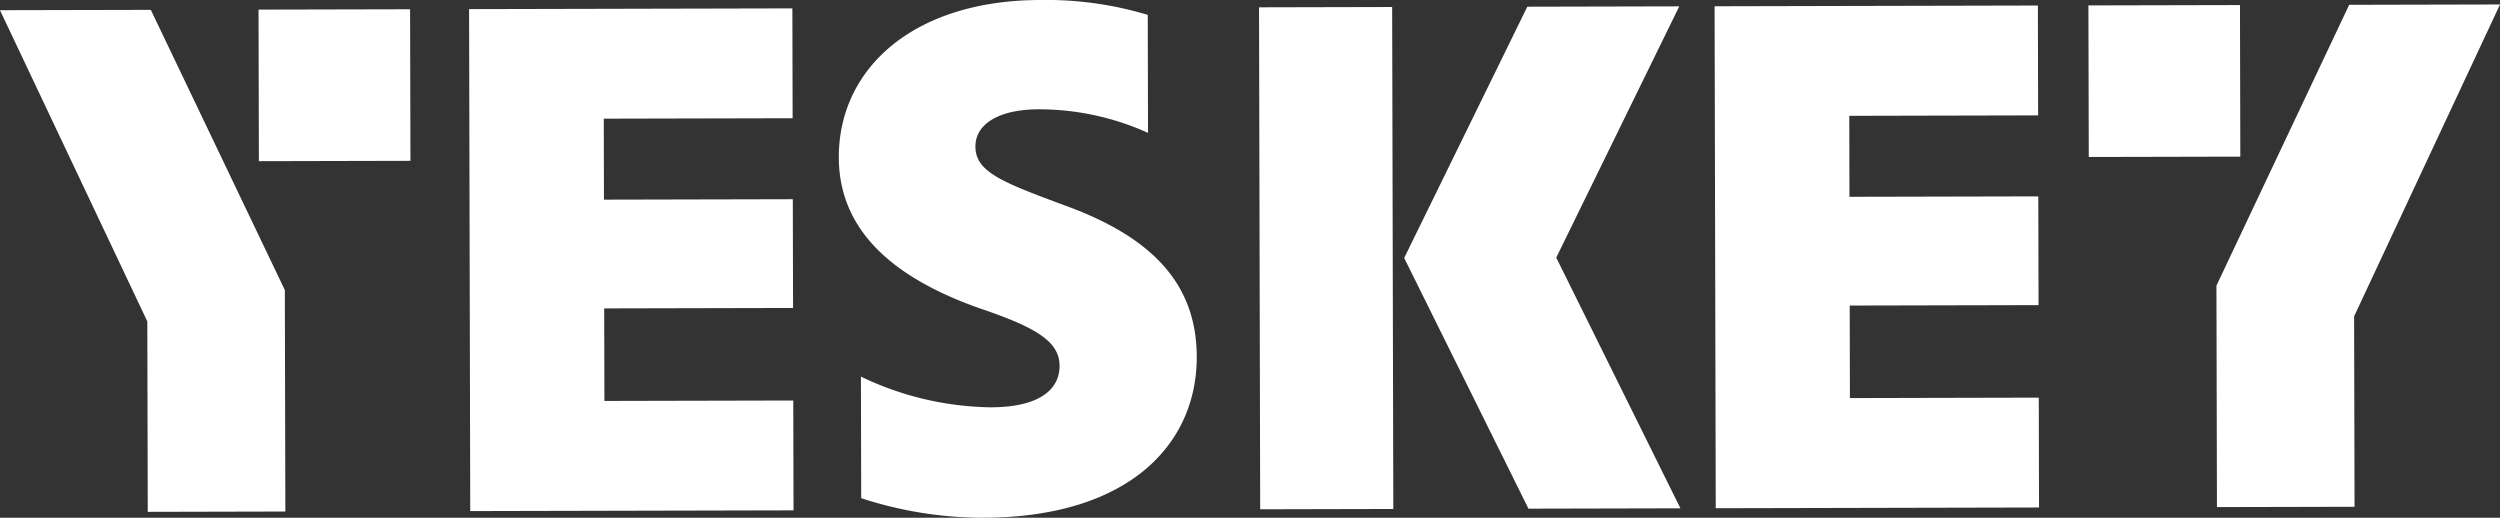 <svg xmlns="http://www.w3.org/2000/svg" width="242.664" height="50.255" viewBox="0 0 242.664 50.255">
  <rect x="0" y="0" width="242.664" height="50.255" fill="#333333" stroke="none"/>
  <g id="그룹_4724" data-name="그룹 4724" transform="translate(-3176.002 -243.049)">
    <g id="그룹_4723" data-name="그룹 4723">
      <path id="패스_12903" data-name="패스 12903" d="M3339,243.666l-14.749.034L3312.3,268.089l12.063,24.334,14.749-.034-12.052-24.334Z" fill="#fff"/>
      <rect id="사각형_738" data-name="사각형 738" width="12.922" height="48.724" transform="translate(3298.211 243.759) rotate(-0.131)" fill="#fff"/>
      <path id="패스_12904" data-name="패스 12904" d="M3355.565,281.689l-.021-8.982,18.331-.042-.024-10.555-18.331.042-.018-7.861,18.331-.042-.024-10.663-31.38.072.112,48.723,31.38-.072-.024-10.663Z" fill="#fff"/>
      <g id="그룹_4715" data-name="그룹 4715">
        <g id="그룹_4714" data-name="그룹 4714">
          <g id="그룹_4713" data-name="그룹 4713">
            <path id="패스_12905" data-name="패스 12905" d="M3391.191,292.27l13.356-.031-.042-18.483,14.162-30.273-14.641.034-12.884,27.257Z" fill="#fff"/>
          </g>
        </g>
      </g>
      <g id="그룹_4716" data-name="그룹 4716">
        <rect id="사각형_739" data-name="사각형 739" width="14.711" height="14.711" transform="translate(3378.715 243.575) rotate(-0.131)" fill="#fff"/>
      </g>
      <g id="그룹_4722" data-name="그룹 4722">
        <path id="패스_12906" data-name="패스 12906" d="M3234.67,281.966l-.021-8.982,18.331-.042-.024-10.555-18.331.042-.018-7.861,18.331-.042-.024-10.663-31.38.072.112,48.723,31.38-.072L3253,281.924Z" fill="#fff"/>
        <path id="패스_12907" data-name="패스 12907" d="M3279.423,263.014c-6.15-2.282-8.737-3.27-8.742-5.745,0-2.133,2.178-3.6,6.154-3.611a25.712,25.712,0,0,1,10.6,2.289l-.026-11.455a34.234,34.234,0,0,0-10.45-1.443c-12.307.028-19.557,6.659-19.537,15.28.017,7.247,5.5,11.771,13.714,14.662,5.517,1.866,7.707,3.235,7.712,5.567.006,2.457-2.2,4.017-6.659,4.027a29.946,29.946,0,0,1-12.621-2.98l.027,11.8a38.122,38.122,0,0,0,11.841,1.9c14.223-.033,20.749-7.2,20.73-15.626C3292.146,270.9,3288.214,266.211,3279.423,263.014Z" fill="#fff"/>
        <g id="그룹_4718" data-name="그룹 4718">
          <rect id="사각형_740" data-name="사각형 740" width="14.711" height="14.711" transform="translate(3201.097 243.982) rotate(-0.131)" fill="#fff"/>
        </g>
        <g id="그룹_4721" data-name="그룹 4721">
          <g id="그룹_4720" data-name="그룹 4720">
            <g id="그룹_4719" data-name="그룹 4719">
              <path id="패스_12908" data-name="패스 12908" d="M3203.7,292.7l-13.356.031-.042-18.483L3176,244.039l14.641-.033,13.009,27.2Z" fill="#fff"/>
            </g>
          </g>
        </g>
      </g>
    </g>
  </g>
</svg>
